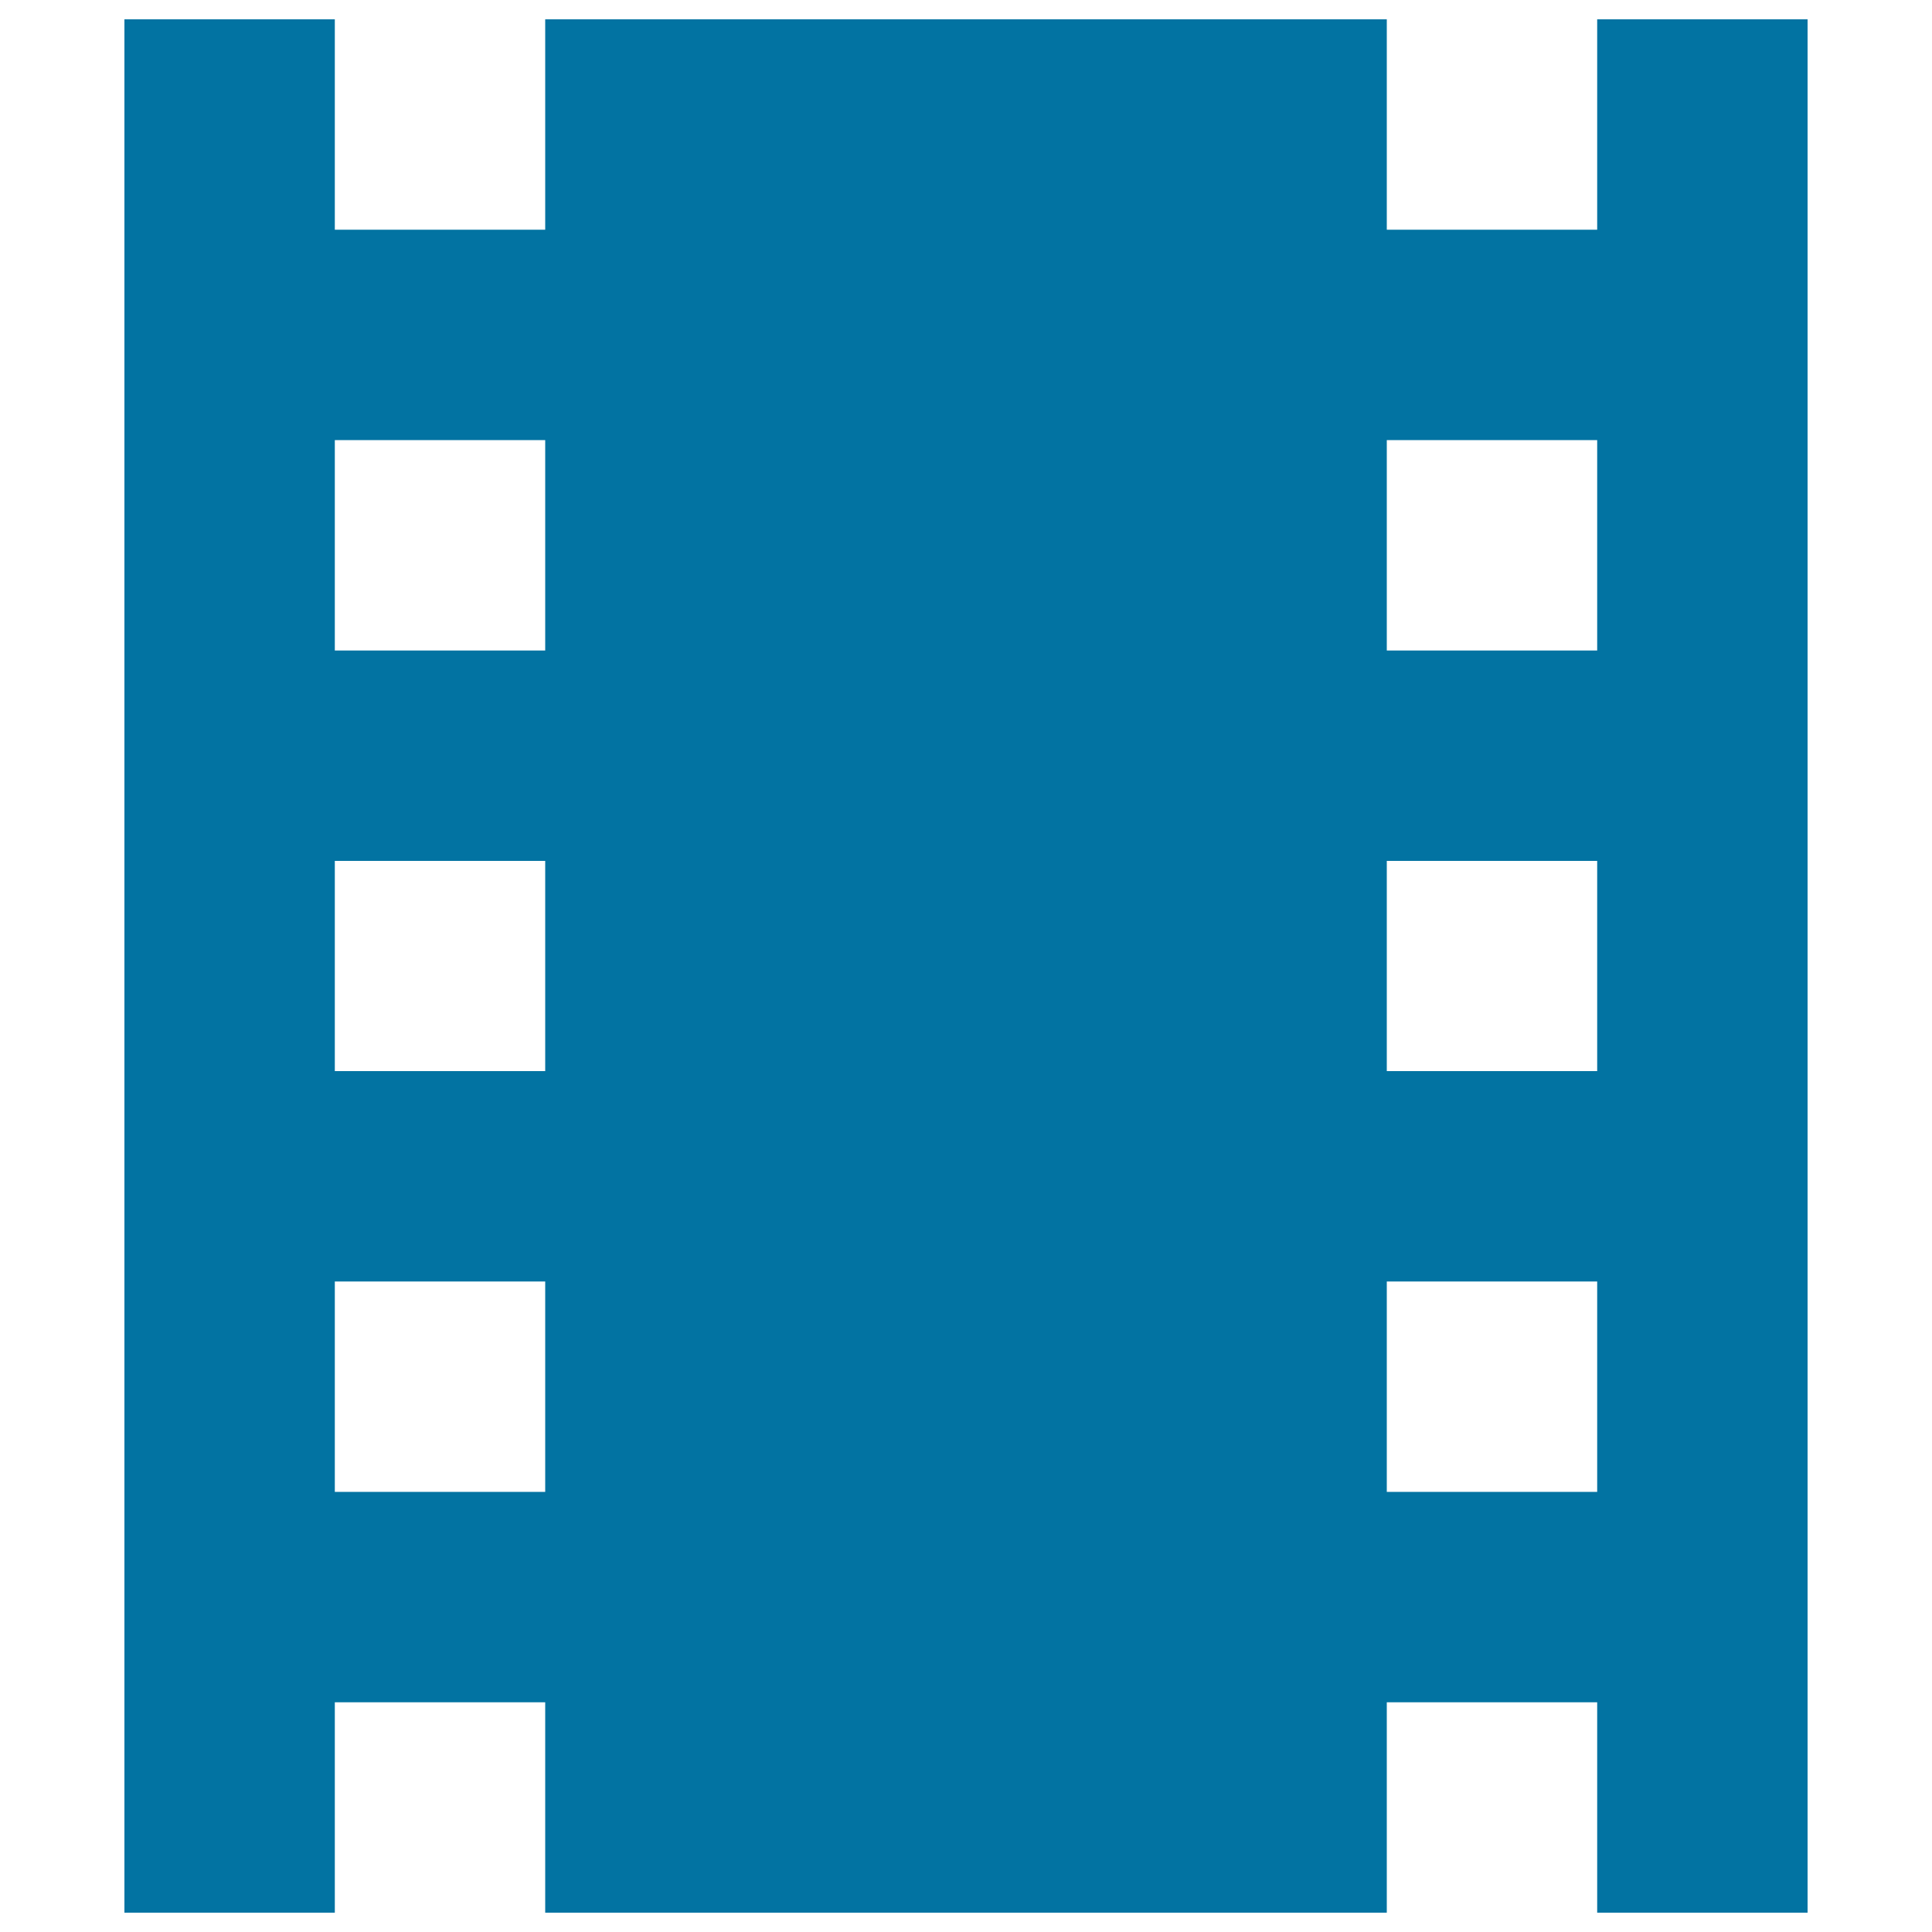 <svg xmlns="http://www.w3.org/2000/svg" viewBox="0 0 1000 1000" style="fill:#0273a2">
<title>Film Roll SVG icon</title>
<g><g id="theaters"><path d="M826.7,10v108.9H717.8V10H282.2v108.9H173.3V10H64.4v980h108.9V881.1h108.9V990h435.6V881.1h108.9V990h108.9V10H826.7z M282.2,772.2H173.3V663.3h108.9V772.2z M282.2,554.4H173.3V445.6h108.9V554.4z M282.2,336.7H173.3V227.8h108.9V336.7z M826.7,772.2H717.8V663.3h108.9V772.2z M826.7,554.4H717.8V445.6h108.9V554.4z M826.7,336.7H717.8V227.8h108.9V336.7z"/></g></g>
</svg>